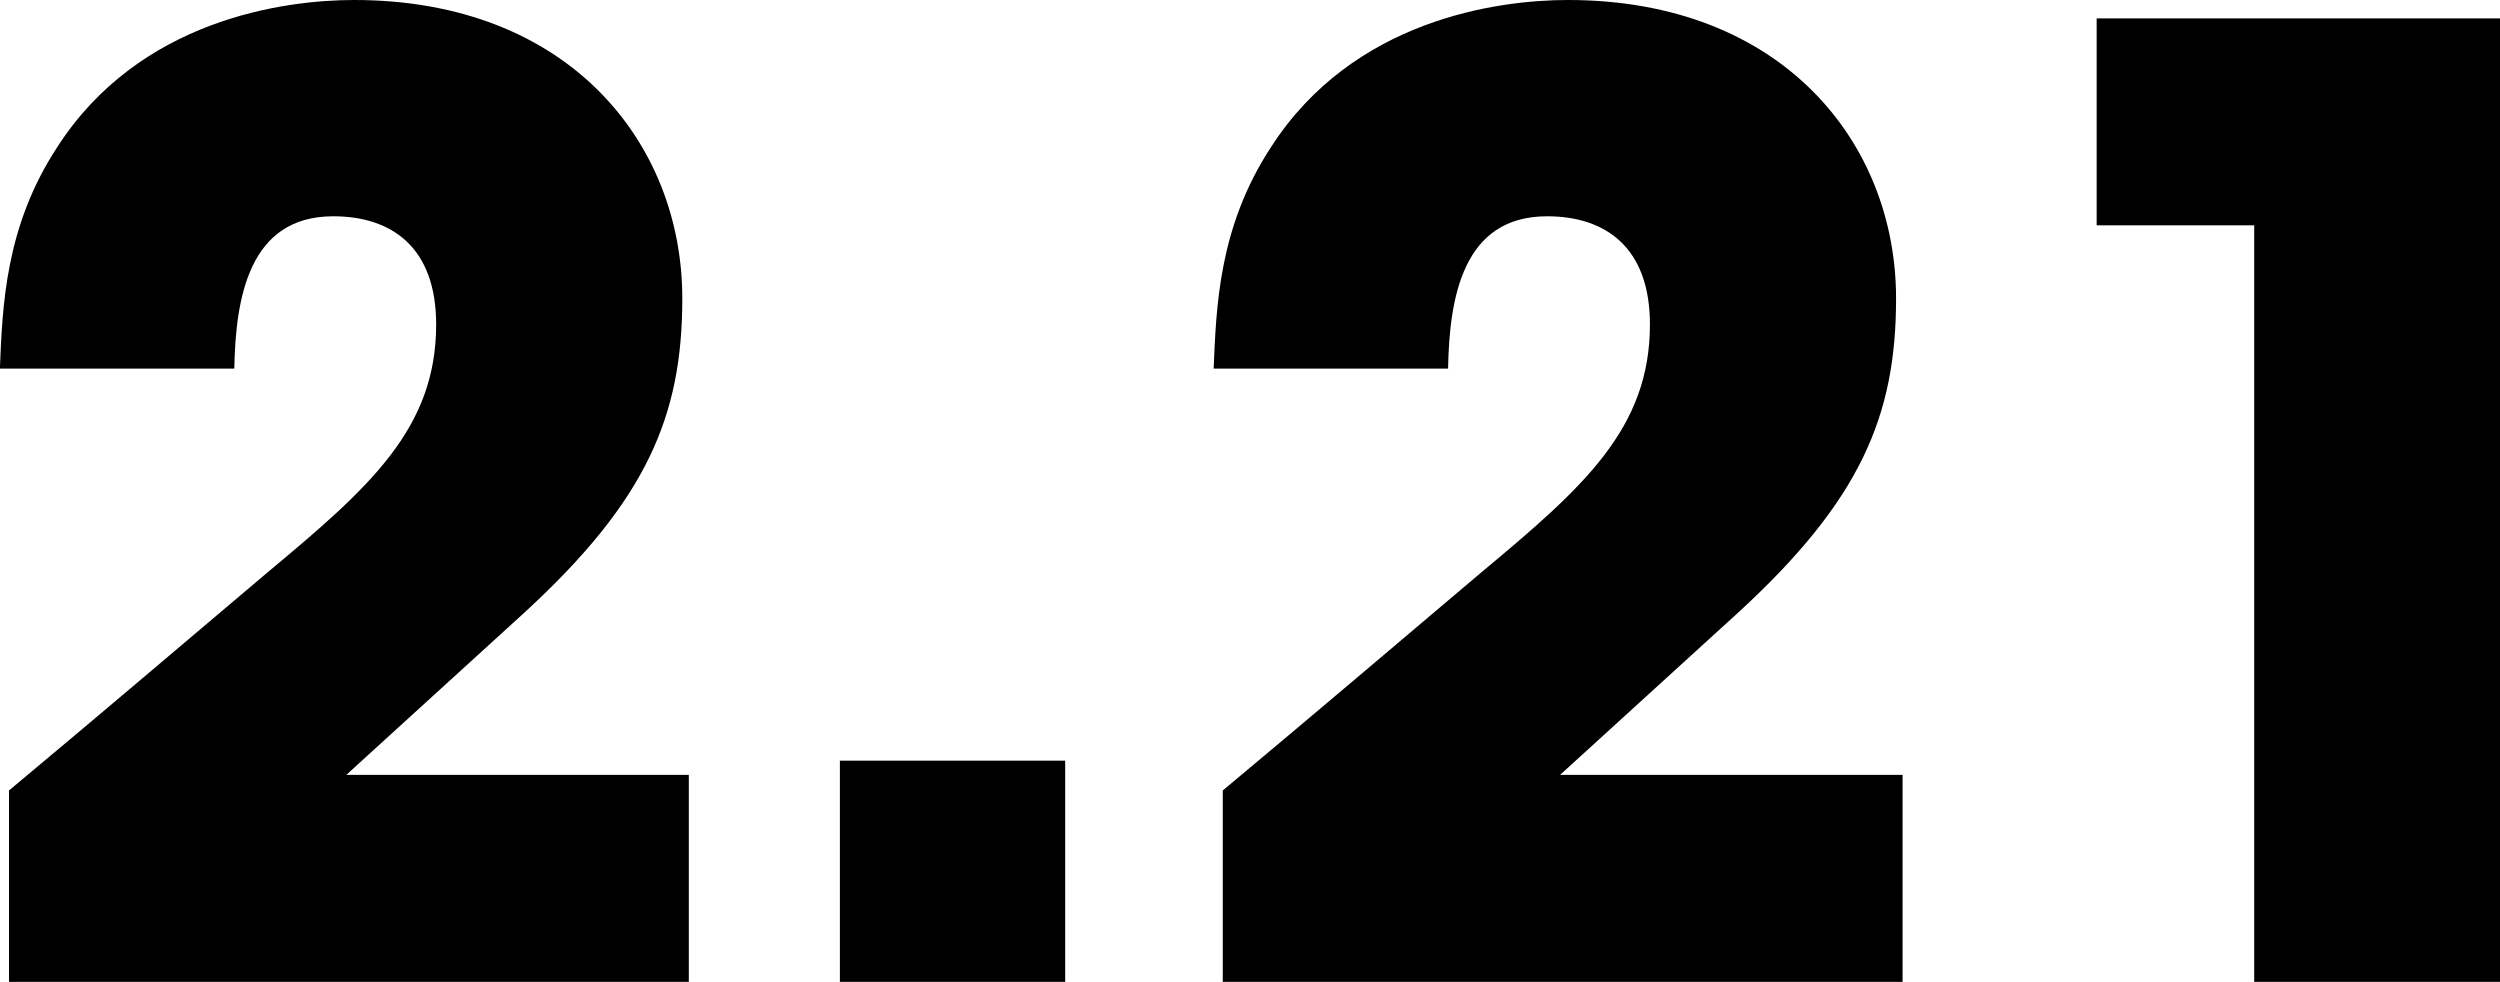 <svg height="42.22" viewBox="0 0 107.5 42.22" width="107.5" xmlns="http://www.w3.org/2000/svg"><path d="m50.357 4231.98h29.231v-8.91h-14.728c2.576-2.35 5.1-4.65 7.616-6.94 5.32-4.87 6.832-8.51 6.832-13.55 0-6.67-4.872-12.83-14.112-12.83-3.024 0-9.24.84-12.768 6.33-2.24 3.42-2.352 6.83-2.464 9.52h10.08c.056-3.02.616-6.55 4.256-6.55 2.52 0 4.424 1.34 4.424 4.65 0 4.48-2.856 7-7.224 10.64-3.7 3.13-7.392 6.27-11.144 9.4v8.24zm45.416-9.52h-9.689v9.52h9.688v-9.52zm6.776 9.52h29.231v-8.91h-14.728c2.576-2.35 5.1-4.65 7.616-6.94 5.32-4.87 6.832-8.51 6.832-13.55 0-6.67-4.872-12.83-14.112-12.83-3.024 0-9.24.84-12.768 6.33-2.24 3.42-2.352 6.83-2.464 9.52h10.08c.056-3.02.616-6.55 4.256-6.55 2.52 0 4.424 1.34 4.424 4.65 0 4.48-2.856 7-7.224 10.64-3.7 3.13-7.392 6.27-11.144 9.4v8.24zm44.352 0h10.584v-41.44h-17.36v8.9h6.775v32.54z" fill-rule="evenodd" transform="translate(-49.969 -4189.75)"/></svg>